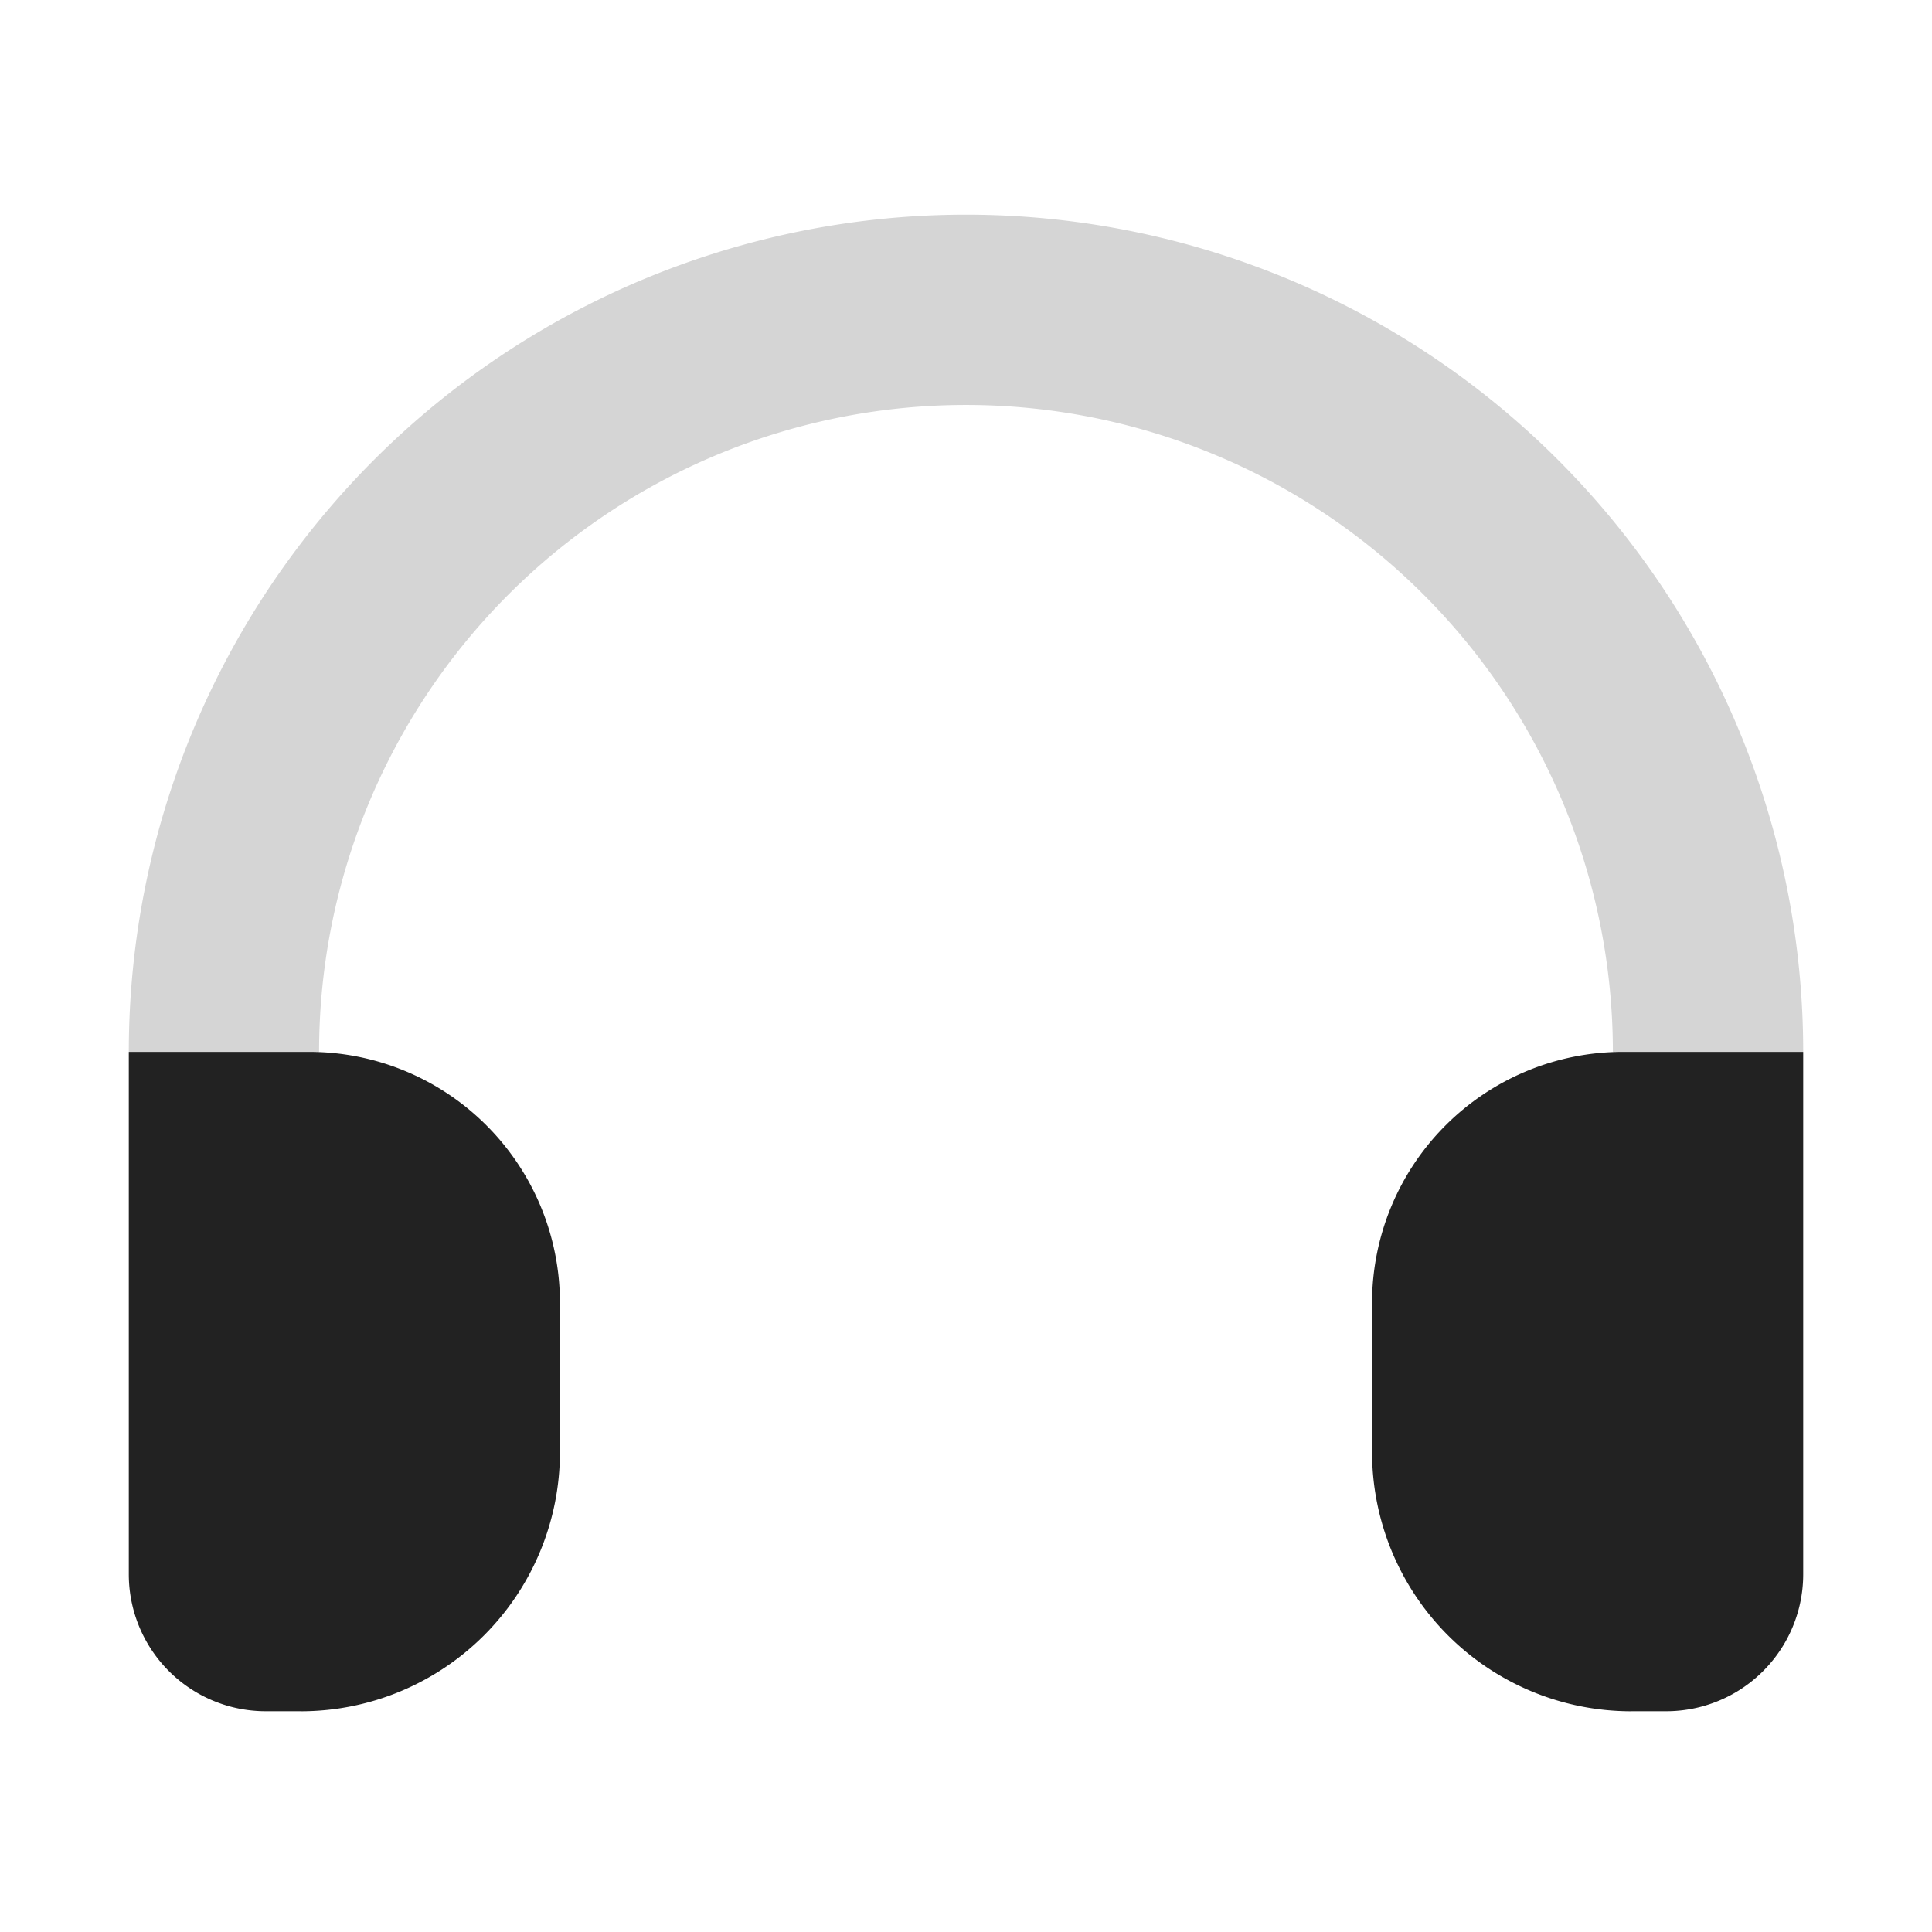 <svg xmlns="http://www.w3.org/2000/svg" width="45" height="45" viewBox="0 0 45 45">
  <g id="グループ_7332" data-name="グループ 7332" transform="translate(-682 -2156)">
    <rect id="長方形_8005" data-name="長方形 8005" width="45" height="45" transform="translate(682 2156)" fill="none"/>
    <g id="グループ_7331" data-name="グループ 7331" transform="translate(73.508 439)">
      <path id="パス_14290" data-name="パス 14290" d="M34.567,19.5a15.067,15.067,0,0,0-30.135,0H0a19.5,19.5,0,0,1,39,0Z" transform="translate(611.492 1722)" fill="#d5d5d5"/>
      <path id="パス_14291" data-name="パス 14291" d="M4.005,37.112H3.19A3.19,3.19,0,0,1,0,33.922V21.754H4.2A5.845,5.845,0,0,1,10.042,27.6v3.476a6.037,6.037,0,0,1-6.037,6.037" transform="translate(611.492 1719.746)" fill="#222"/>
      <path id="パス_14292" data-name="パス 14292" d="M38.342,37.112h.815a3.19,3.19,0,0,0,3.19-3.19V21.754h-4.2A5.845,5.845,0,0,0,32.305,27.6v3.476a6.037,6.037,0,0,0,6.037,6.037" transform="translate(608.145 1719.746)" fill="#222"/>
    </g>
  </g>
</svg>
